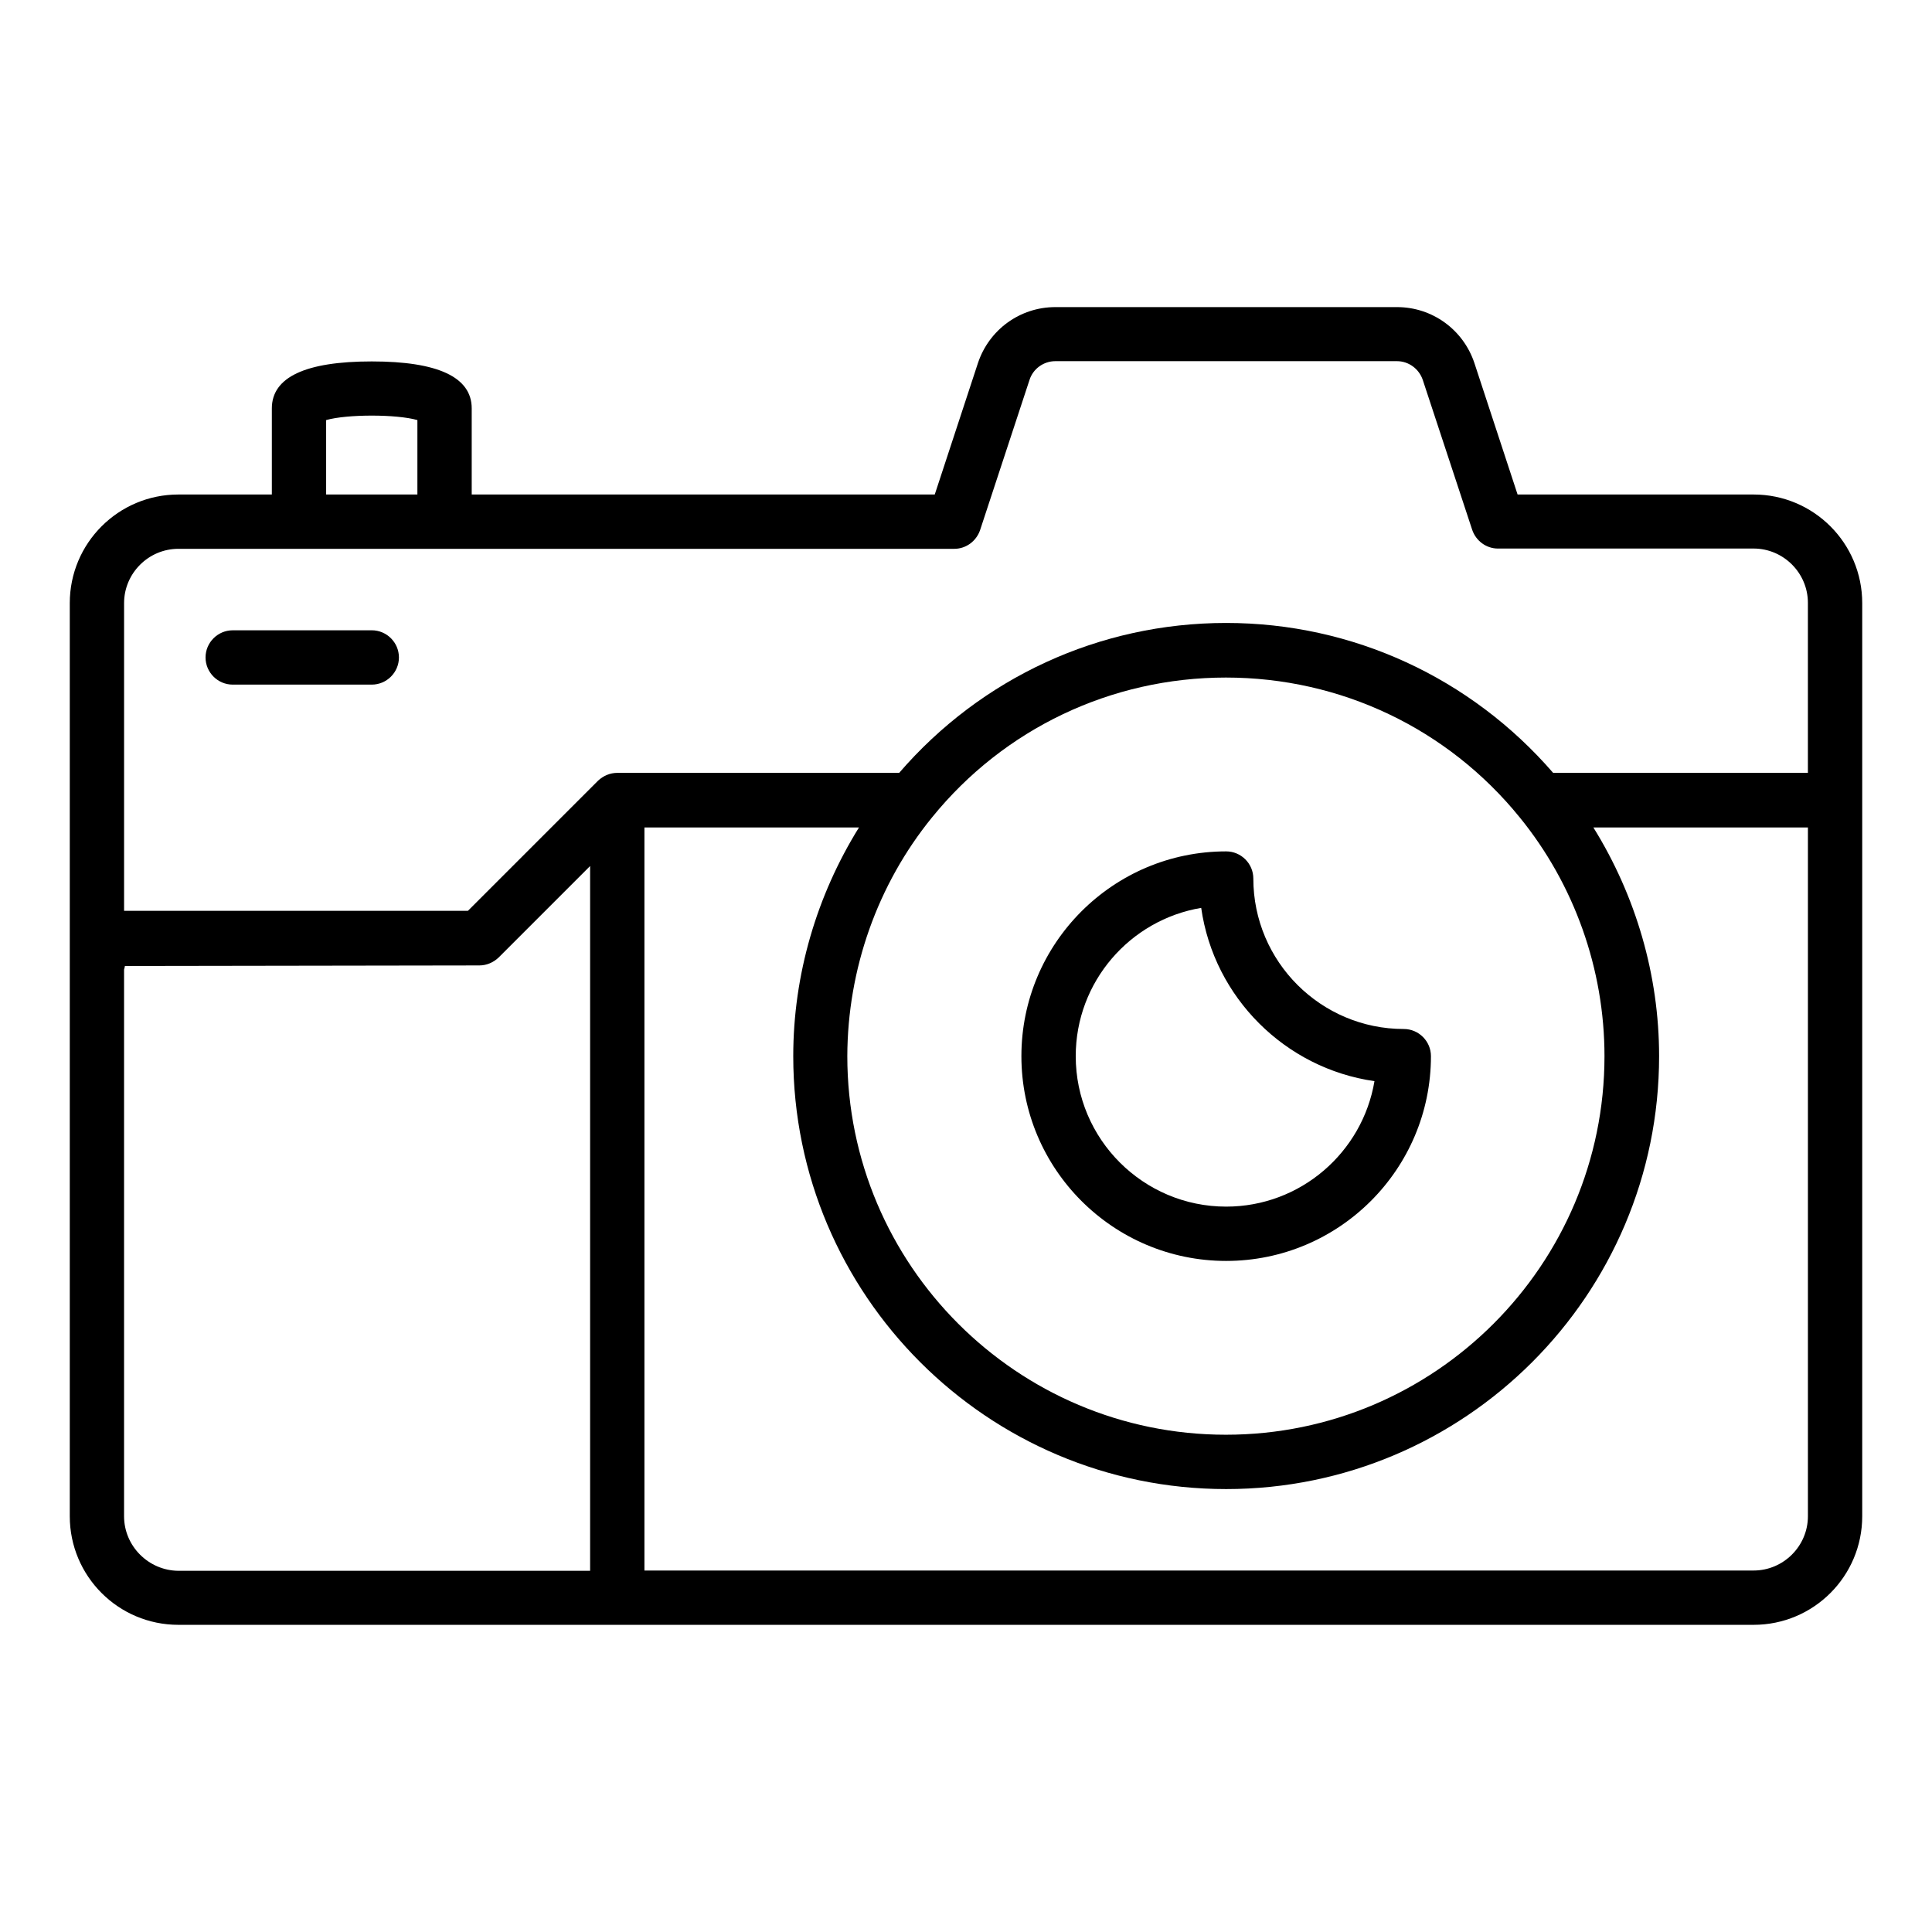<?xml version="1.0" encoding="UTF-8"?>
<!-- Uploaded to: SVG Repo, www.svgrepo.com, Generator: SVG Repo Mixer Tools -->
<svg fill="#000000" width="800px" height="800px" version="1.1" viewBox="144 144 512 512" xmlns="http://www.w3.org/2000/svg">
 <g>
  <path d="m468.95 478.16c29.941 0 54.266-24.328 54.266-54.266 0-3.957-3.238-7.199-7.199-7.199-21.953 0-39.871-17.848-39.871-39.871 0-3.957-3.238-7.199-7.199-7.199-29.941 0-54.266 24.328-54.266 54.266 0 29.945 24.328 54.27 54.27 54.27zm-6.621-93.562c3.383 23.75 22.238 42.535 45.918 45.918-3.168 18.855-19.578 33.25-39.297 33.25-21.953 0-39.871-17.848-39.871-39.871-0.004-19.723 14.391-36.133 33.25-39.297z"/>
  <path d="m608.72 275.05h-62.543l-11.445-34.836c-2.949-8.852-11.156-14.828-20.512-14.828h-90.543c-9.355 0-17.562 5.973-20.512 14.828l-11.445 34.836h-122.71v-22.816c0-8.277-8.926-12.453-26.484-12.453-17.562 0-26.484 4.176-26.484 12.453v22.816h-24.762c-15.906 0-28.789 12.883-28.789 28.789v241.97c0 15.906 12.883 28.789 28.789 28.789h417.44c15.906 0 28.789-12.883 28.789-28.789v-241.97c0-15.906-12.883-28.789-28.789-28.789zm-378.29-19.723c5.543-1.582 18.641-1.582 24.184 0v19.719h-24.184zm-39.152 34.117h205.62c3.094 0 5.828-2.016 6.836-4.965l13.098-39.801c0.938-2.949 3.742-4.965 6.836-4.965h90.543c3.094 0 5.828 2.016 6.836 4.965l13.098 39.73c1.008 2.949 3.742 4.965 6.836 4.965l67.734-0.004c7.918 0 14.395 6.477 14.395 14.395v45.055h-67.512c-21.809-25.191-53.117-39.73-86.656-39.73-33.609 0-64.918 14.539-86.656 39.73h-74.703c-1.941 0-3.742 0.793-5.109 2.086l-34.477 34.477h-91.117v-81.543c0-7.918 6.477-14.395 14.395-14.395zm199.72 71.18c19.074-23.535 47.504-37.066 77.875-37.066 30.445 0 58.801 13.531 77.875 37.066 14.465 17.777 22.457 40.234 22.457 63.266 0 55.348-44.984 100.33-100.33 100.33-55.348 0-100.33-44.984-100.33-100.33 0.066-23.031 7.984-45.488 22.449-63.266zm-214.12 185.19v-144.88c0.07-0.359 0.215-0.648 0.215-0.938l93.926-0.145c1.941 0 3.742-0.793 5.109-2.086l24.254-24.254v186.77h-109.11c-7.918-0.07-14.395-6.551-14.395-14.465zm431.84 14.395h-293.94v-196.92h56.859c-11.227 18.066-17.418 39.082-17.418 60.602 0 63.266 51.461 114.73 114.73 114.73s114.73-51.461 114.73-114.73c0-21.52-6.191-42.535-17.418-60.602h56.855v182.52c0 7.914-6.477 14.395-14.395 14.395z"/>
  <path d="m205.67 325.43h36.852c3.957 0 7.199-3.238 7.199-7.199 0-3.957-3.238-7.199-7.199-7.199l-36.852 0.004c-3.957 0-7.199 3.238-7.199 7.199 0.004 3.957 3.242 7.195 7.199 7.195z"/>
 </g>
</svg>